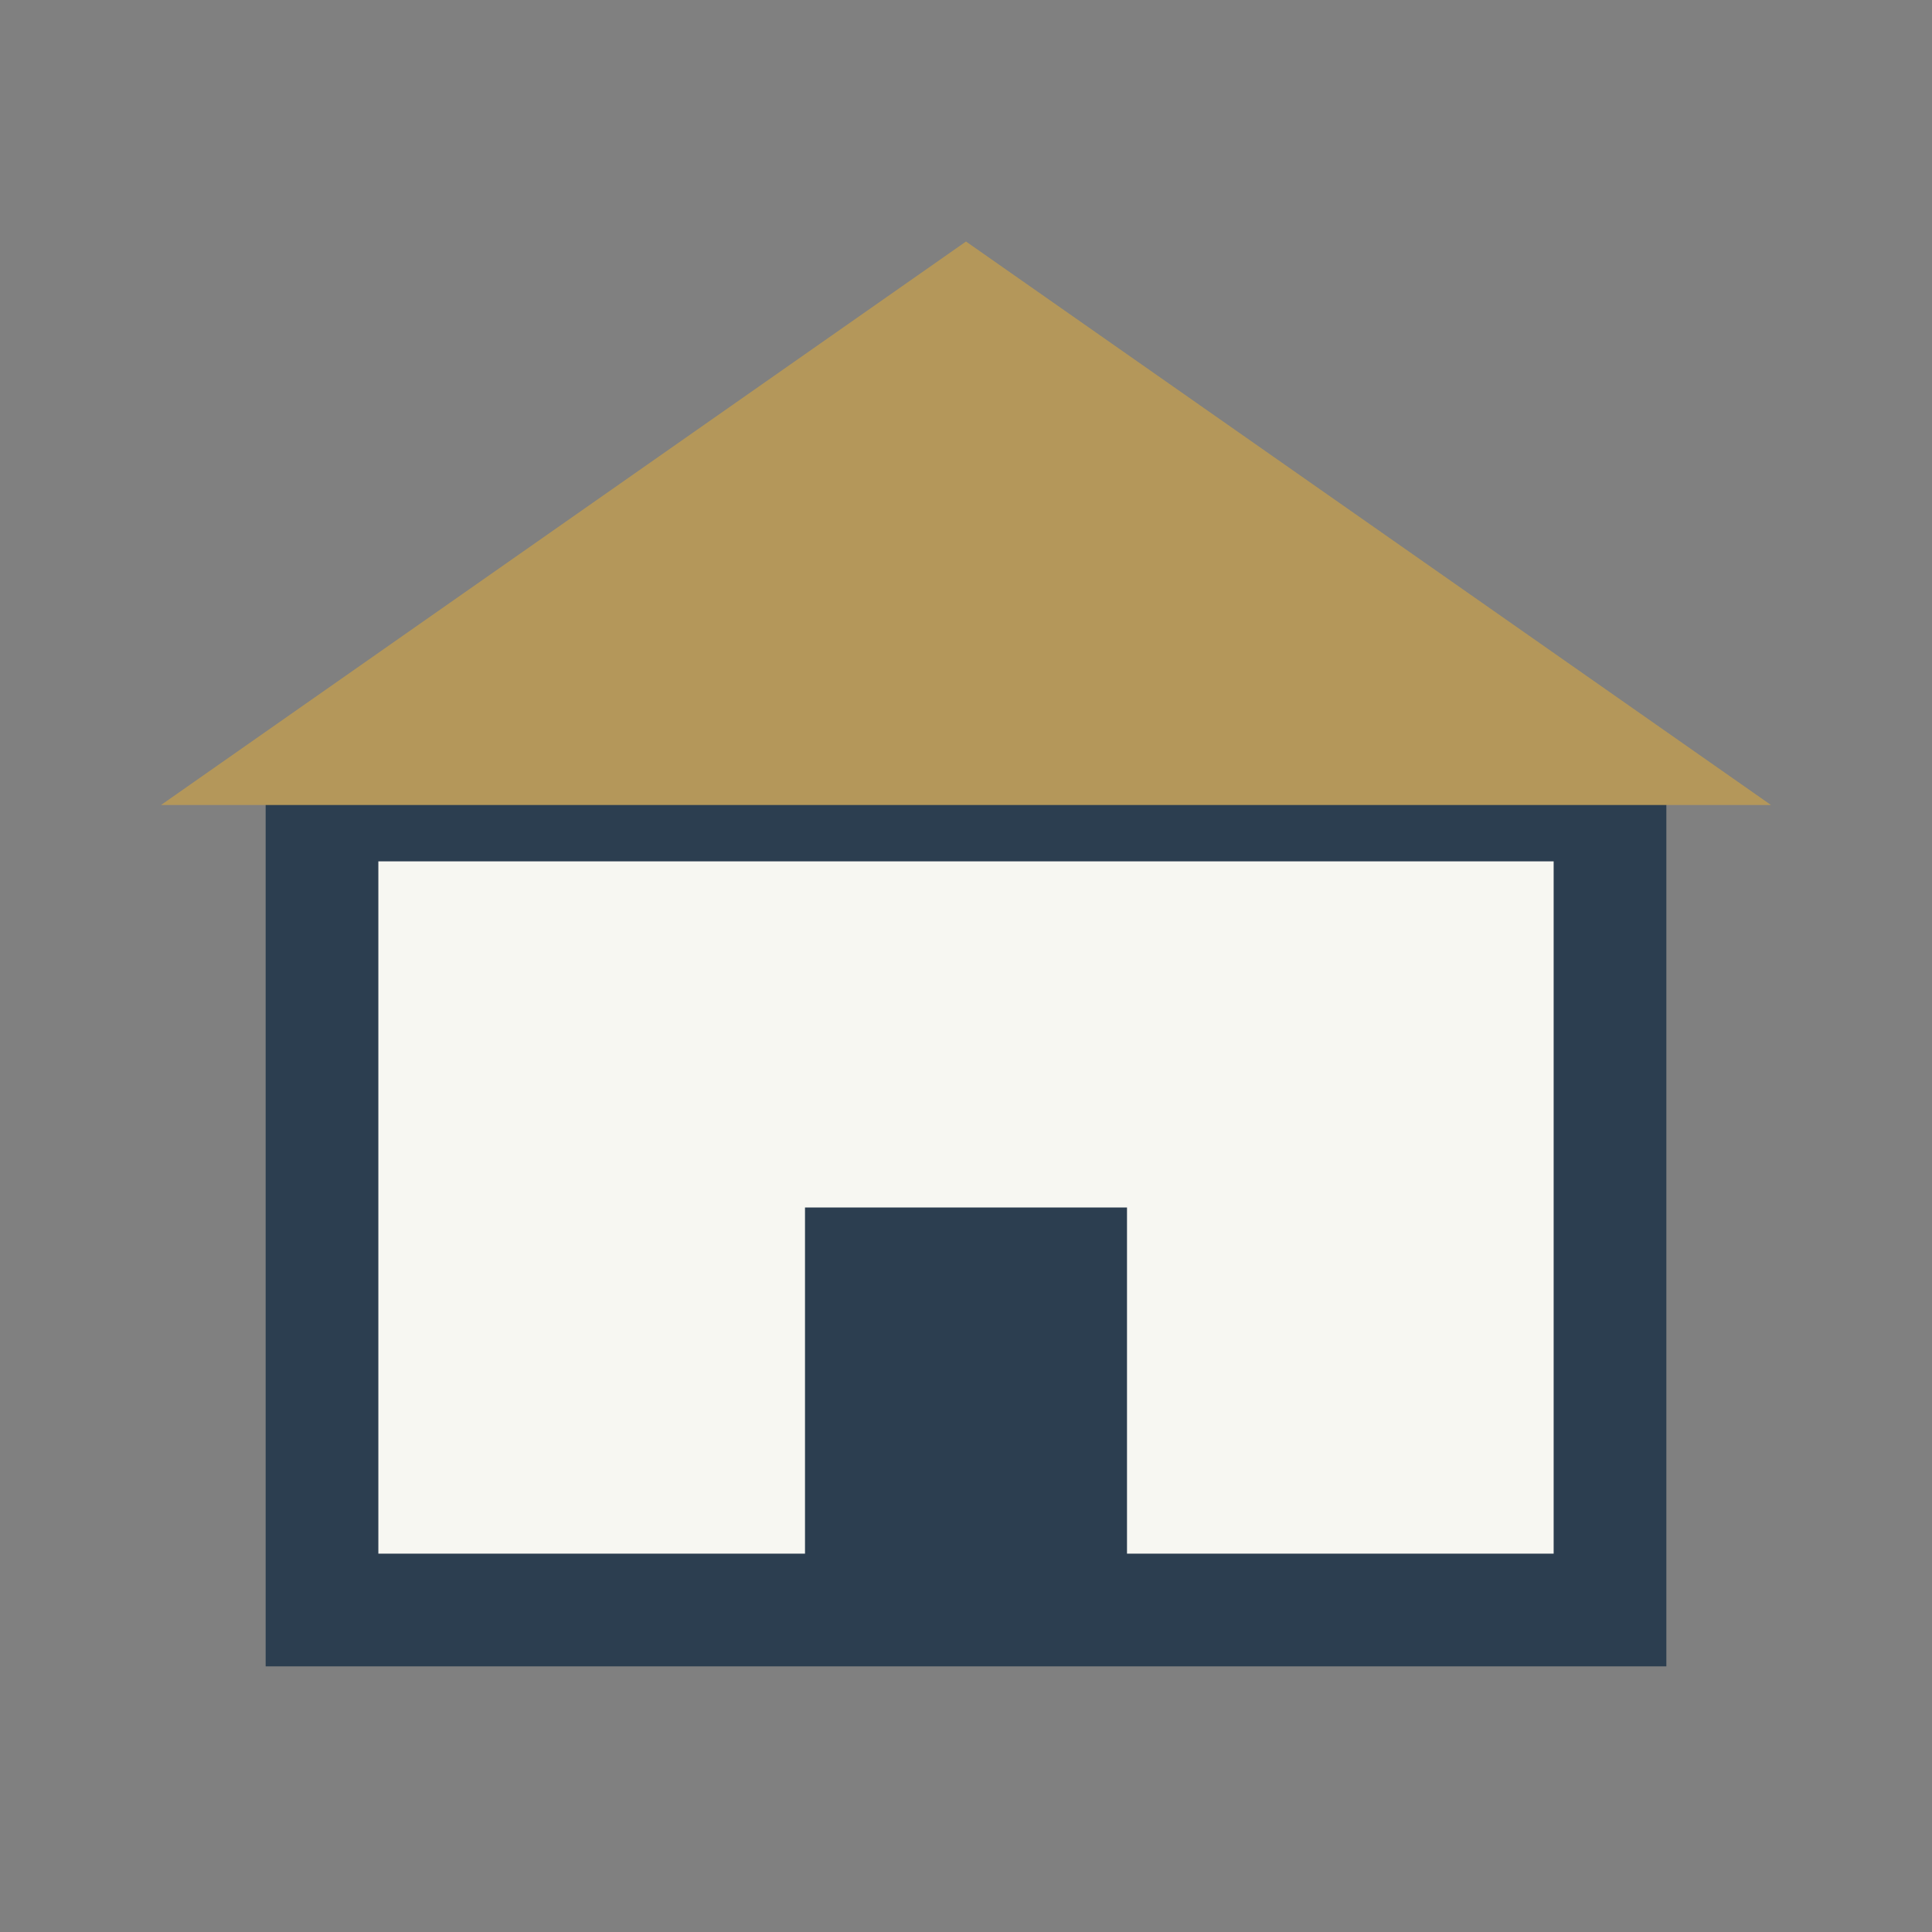 <?xml version="1.0" encoding="UTF-8"?>
<svg xmlns="http://www.w3.org/2000/svg" width="24" height="24" viewBox="0 0 24 24"><rect x="0" y="0" width="24" height="24" fill="#808080" stroke="none"/><rect x="4" y="10" width="16" height="10" fill="#F7F7F2" stroke="#2C3E50" stroke-width="1.4"/><polygon points="2,10 12,3 22,10" fill="#B4975A"/><rect x="10" y="15" width="4" height="5" fill="#2C3E50"/></svg>